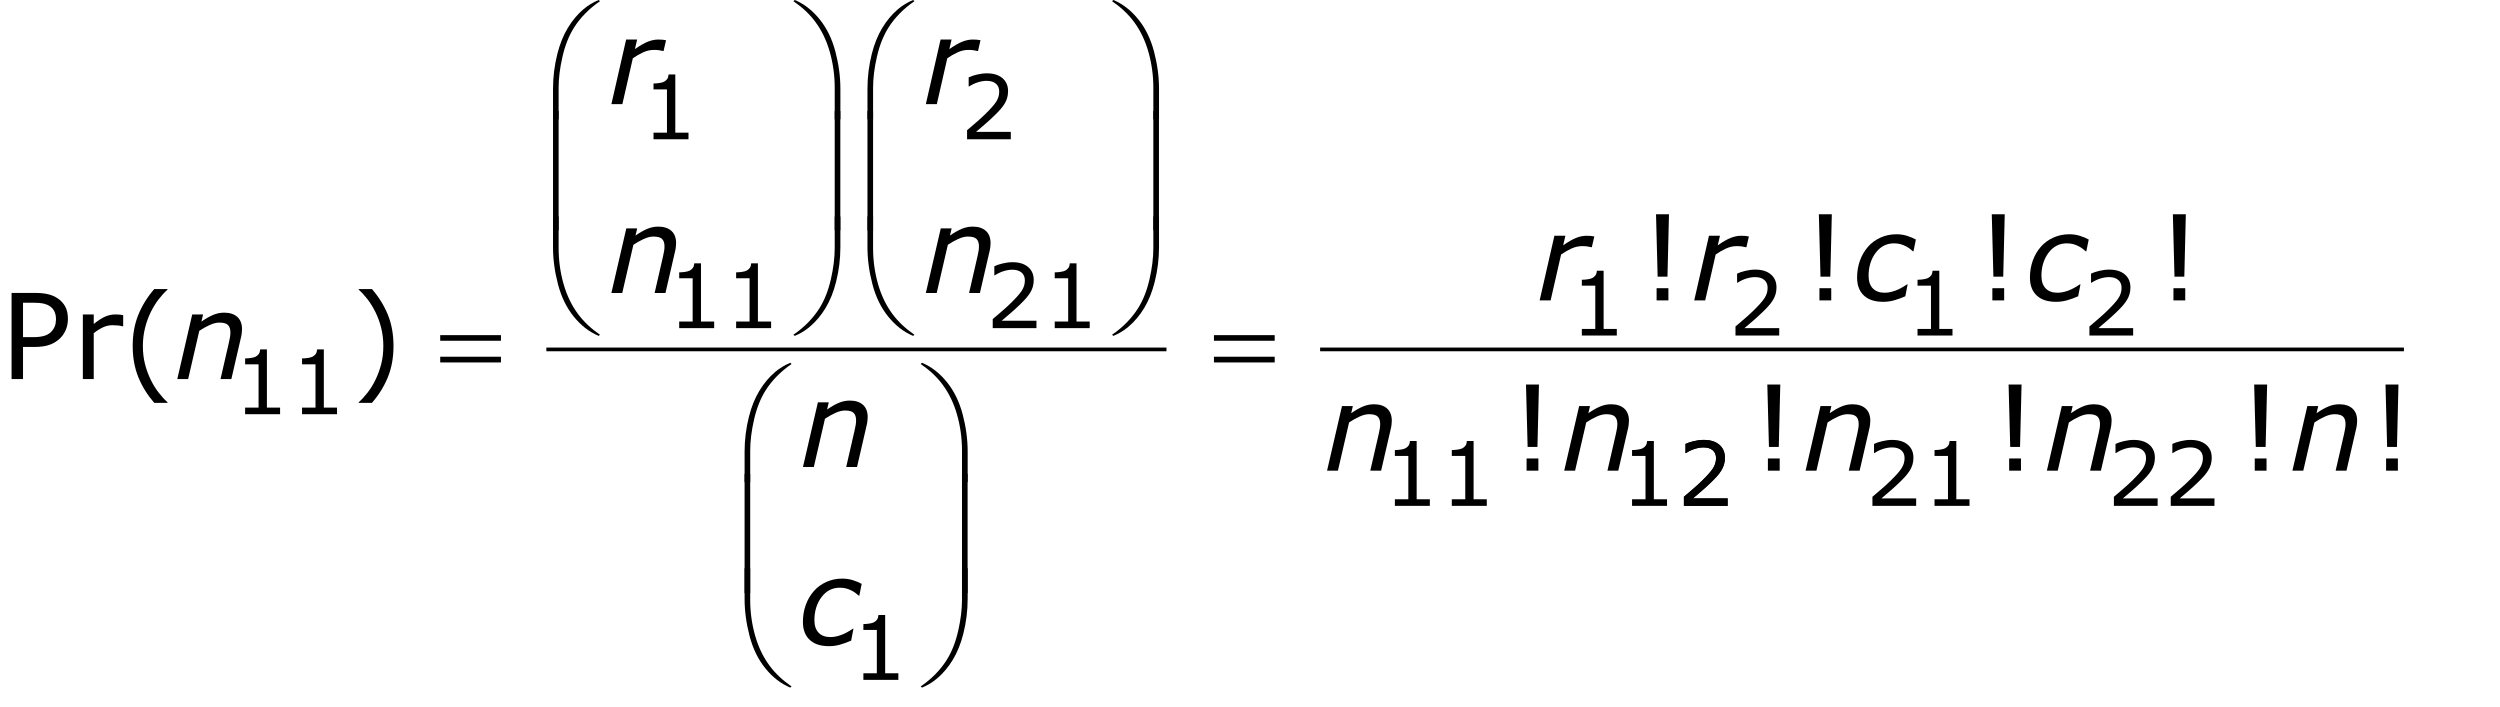 <?xml version="1.0" encoding="utf-8"?>
<!-- Generator: Adobe Illustrator 15.0.2, SVG Export Plug-In . SVG Version: 6.00 Build 0)  -->
<!DOCTYPE svg PUBLIC "-//W3C//DTD SVG 1.1//EN" "http://www.w3.org/Graphics/SVG/1.1/DTD/svg11.dtd">
<svg version="1.1" id="Layer_1" xmlns="http://www.w3.org/2000/svg" xmlns:xlink="http://www.w3.org/1999/xlink" x="0px" y="0px"
	 width="337.638px" height="95.457px" viewBox="0 0 337.638 95.457" enable-background="new 0 0 337.638 95.457"
	 xml:space="preserve">
<g>
	
		<line fill="none" stroke="#000000" stroke-width="0.5" stroke-miterlimit="10" x1="73.788" y1="47.19" x2="157.538" y2="47.19"/>
	<g>
		<path d="M9.172,43.076c0,0.516-0.09,0.994-0.27,1.434c-0.18,0.44-0.431,0.822-0.754,1.145
			c-0.401,0.401-0.875,0.702-1.422,0.902s-1.237,0.301-2.07,0.301H3.109v4.336H1.562V39.56h3.156
			c0.698,0,1.289,0.059,1.773,0.176s0.914,0.301,1.289,0.551c0.442,0.297,0.785,0.667,1.027,1.109
			C9.051,41.839,9.172,42.399,9.172,43.076z M7.562,43.115c0-0.401-0.07-0.75-0.211-1.047
			s-0.354-0.539-0.641-0.727c-0.25-0.161-0.535-0.277-0.855-0.348s-0.726-0.105-1.215-0.105H3.109
			v4.648h1.305c0.625,0,1.133-0.056,1.523-0.168c0.391-0.112,0.708-0.29,0.953-0.535
			c0.245-0.25,0.418-0.513,0.52-0.789C7.512,43.769,7.562,43.459,7.562,43.115z"/>
		<path d="M16.635,44.068h-0.078c-0.219-0.052-0.431-0.09-0.637-0.113s-0.449-0.035-0.73-0.035
			c-0.453,0-0.891,0.101-1.312,0.301c-0.422,0.201-0.828,0.46-1.219,0.777v6.195h-1.469v-8.727h1.469
			v1.289c0.584-0.469,1.098-0.801,1.543-0.996s0.9-0.293,1.363-0.293
			c0.255,0,0.44,0.007,0.555,0.02c0.115,0.013,0.287,0.038,0.516,0.074V44.068z"/>
	</g>
	<g>
		<path d="M22.625,54.412h-1.789c-0.922-1.058-1.638-2.211-2.148-3.461
			c-0.511-1.25-0.766-2.659-0.766-4.227s0.255-2.977,0.766-4.227c0.51-1.25,1.227-2.403,2.148-3.461
			H22.625v0.078c-0.422,0.38-0.824,0.819-1.207,1.316c-0.383,0.498-0.738,1.077-1.066,1.738
			c-0.312,0.641-0.566,1.347-0.762,2.117c-0.195,0.771-0.293,1.583-0.293,2.438
			c0,0.891,0.095,1.706,0.285,2.445c0.19,0.739,0.446,1.442,0.77,2.109
			c0.312,0.641,0.669,1.22,1.07,1.738c0.401,0.519,0.802,0.957,1.203,1.316V54.412z"/>
		<path d="M53.145,46.724c0,1.567-0.255,2.977-0.766,4.227s-1.227,2.403-2.148,3.461h-1.789V54.334
			c0.401-0.359,0.803-0.798,1.207-1.316s0.759-1.098,1.066-1.738
			c0.323-0.667,0.58-1.37,0.77-2.109s0.285-1.555,0.285-2.445c0-0.854-0.096-1.667-0.289-2.438
			c-0.193-0.771-0.448-1.477-0.766-2.117c-0.328-0.661-0.684-1.241-1.066-1.738
			c-0.383-0.497-0.785-0.936-1.207-1.316v-0.078h1.789c0.922,1.058,1.638,2.211,2.148,3.461
			S53.145,45.157,53.145,46.724z"/>
	</g>
	<g>
		<path d="M225.404,28.935l-0.203,8.43h-1.328l-0.219-8.43H225.404z M225.326,40.568h-1.594v-1.648h1.594
			V40.568z"/>
		<path d="M247.397,28.935l-0.203,8.43h-1.328l-0.219-8.43H247.397z M247.319,40.568h-1.594v-1.648
			h1.594V40.568z"/>
	</g>
	<g>
		<path d="M270.75,28.935l-0.203,8.43h-1.328L269,28.935H270.75z M270.672,40.568h-1.594v-1.648h1.594
			V40.568z"/>
		<path d="M295.207,28.935l-0.203,8.43h-1.328l-0.219-8.43H295.207z M295.129,40.568h-1.594v-1.648
			h1.594V40.568z"/>
	</g>
	<g>
		<path d="M207.844,51.933l-0.203,8.43h-1.328l-0.219-8.43H207.844z M207.766,63.566h-1.594v-1.648
			h1.594V63.566z"/>
	</g>
	<g>
		<path d="M32.686,44.459c0,0.125-0.012,0.294-0.035,0.508c-0.023,0.214-0.056,0.401-0.097,0.562
			l-1.308,5.664h-1.463l1.141-4.969c0.062-0.276,0.11-0.517,0.144-0.723
			c0.034-0.205,0.05-0.41,0.05-0.613c0-0.438-0.108-0.767-0.325-0.988
			c-0.216-0.221-0.606-0.332-1.17-0.332c-0.396,0-0.834,0.109-1.311,0.328
			c-0.478,0.219-0.943,0.48-1.397,0.784l-1.504,6.513h-1.467l2.016-8.727h1.467l-0.224,0.968
			c0.557-0.39,1.079-0.689,1.566-0.897c0.487-0.208,0.988-0.312,1.503-0.312
			c0.76,0,1.353,0.191,1.777,0.574S32.686,43.735,32.686,44.459z"/>
	</g>
	<g>
		<path d="M89.618,6.888h-0.078C89.332,6.836,89.138,6.798,88.959,6.775s-0.396-0.035-0.651-0.035
			c-0.489,0-0.974,0.111-1.455,0.332c-0.481,0.222-0.943,0.487-1.385,0.797l-1.415,6.199h-1.482
			l1.991-8.727h1.482L85.75,6.63c0.693-0.484,1.28-0.82,1.762-1.008s0.944-0.281,1.387-0.281
			c0.255,0,0.44,0.007,0.555,0.02c0.114,0.013,0.281,0.038,0.5,0.074L89.618,6.888z"/>
	</g>
	<g>
		<path d="M91.312,32.839c0,0.125-0.012,0.294-0.035,0.508c-0.023,0.214-0.056,0.401-0.097,0.562
			l-1.308,5.664h-1.463l1.141-4.969c0.062-0.276,0.11-0.517,0.144-0.723
			c0.034-0.205,0.05-0.41,0.05-0.613c0-0.438-0.108-0.767-0.325-0.988
			c-0.216-0.221-0.606-0.332-1.17-0.332c-0.396,0-0.834,0.109-1.311,0.328
			c-0.478,0.219-0.943,0.48-1.397,0.784l-1.504,6.513h-1.467l2.016-8.727h1.467l-0.224,0.968
			c0.557-0.39,1.079-0.689,1.566-0.897c0.487-0.208,0.988-0.312,1.503-0.312
			c0.76,0,1.353,0.191,1.777,0.574S91.312,32.116,91.312,32.839z"/>
	</g>
	<g>
		<path d="M132.086,6.888h-0.078c-0.208-0.052-0.402-0.09-0.581-0.113s-0.396-0.035-0.651-0.035
			c-0.489,0-0.974,0.111-1.455,0.332c-0.481,0.222-0.943,0.487-1.385,0.797l-1.415,6.199h-1.482
			l1.991-8.727h1.482l-0.294,1.289c0.693-0.484,1.28-0.82,1.762-1.008s0.944-0.281,1.387-0.281
			c0.255,0,0.44,0.007,0.555,0.02c0.114,0.013,0.281,0.038,0.5,0.074L132.086,6.888z"/>
	</g>
	<g>
		<path d="M133.781,32.839c0,0.125-0.012,0.294-0.035,0.508c-0.023,0.214-0.056,0.401-0.097,0.562
			l-1.308,5.664h-1.463l1.141-4.969c0.062-0.276,0.11-0.517,0.144-0.723
			c0.034-0.205,0.05-0.41,0.05-0.613c0-0.438-0.108-0.767-0.325-0.988
			c-0.216-0.221-0.606-0.332-1.17-0.332c-0.396,0-0.834,0.109-1.311,0.328
			c-0.478,0.219-0.943,0.48-1.397,0.784l-1.504,6.513h-1.467l2.016-8.727h1.467l-0.224,0.968
			c0.557-0.39,1.079-0.689,1.566-0.897c0.487-0.208,0.988-0.312,1.503-0.312
			c0.76,0,1.353,0.191,1.777,0.574S133.781,32.116,133.781,32.839z"/>
	</g>
	<g>
		<path d="M117.186,56.334c0,0.125-0.012,0.294-0.035,0.508s-0.056,0.401-0.097,0.562l-1.308,5.664h-1.463
			l1.141-4.969c0.062-0.276,0.11-0.517,0.144-0.723c0.034-0.205,0.05-0.41,0.05-0.613
			c0-0.438-0.108-0.767-0.325-0.988c-0.216-0.222-0.606-0.332-1.17-0.332
			c-0.396,0-0.834,0.109-1.311,0.328c-0.478,0.219-0.943,0.48-1.397,0.784l-1.504,6.513h-1.467
			l2.016-8.727h1.467l-0.224,0.968c0.557-0.39,1.079-0.689,1.566-0.897s0.988-0.312,1.503-0.312
			c0.76,0,1.353,0.191,1.777,0.574S117.186,55.61,117.186,56.334z"/>
	</g>
	<g>
		<path d="M111.977,87.269c-0.552,0-1.041-0.065-1.465-0.195c-0.425-0.13-0.796-0.336-1.113-0.617
			c-0.308-0.271-0.544-0.612-0.711-1.023c-0.167-0.411-0.25-0.891-0.25-1.438
			c0-0.817,0.127-1.581,0.383-2.289c0.255-0.708,0.617-1.331,1.086-1.867
			c0.453-0.521,1.013-0.934,1.68-1.238c0.666-0.305,1.385-0.457,2.156-0.457
			c0.51,0,0.991,0.07,1.441,0.211c0.45,0.141,0.848,0.308,1.191,0.5l-0.32,1.586h-0.086
			c-0.104-0.093-0.234-0.201-0.391-0.326c-0.156-0.123-0.341-0.24-0.555-0.349
			c-0.214-0.113-0.451-0.208-0.711-0.283c-0.261-0.075-0.558-0.112-0.891-0.112
			c-1.011,0-1.835,0.426-2.473,1.278c-0.638,0.853-0.957,1.889-0.957,3.11
			c0,0.732,0.188,1.296,0.566,1.691c0.377,0.395,0.915,0.592,1.613,0.592
			c0.328,0,0.656-0.047,0.984-0.14s0.606-0.194,0.836-0.303c0.255-0.119,0.492-0.245,0.711-0.38
			s0.377-0.235,0.477-0.303h0.086l-0.312,1.602c-0.453,0.203-0.933,0.379-1.438,0.527
			C113.01,87.195,112.497,87.269,111.977,87.269z"/>
	</g>
	<g>
		<path d="M214.984,33.388h-0.077c-0.208-0.052-0.402-0.09-0.581-0.113
			c-0.18-0.023-0.397-0.035-0.652-0.035c-0.488,0-0.974,0.111-1.455,0.332
			c-0.48,0.222-0.942,0.487-1.384,0.797l-1.415,6.199h-1.482l1.991-8.727h1.482l-0.294,1.289
			c0.692-0.484,1.28-0.82,1.762-1.008s0.944-0.281,1.387-0.281c0.255,0,0.44,0.007,0.555,0.02
			c0.114,0.013,0.281,0.038,0.5,0.074L214.984,33.388z"/>
		<path d="M235.861,33.388h-0.078c-0.208-0.052-0.402-0.09-0.582-0.113
			c-0.179-0.023-0.396-0.035-0.651-0.035c-0.488,0-0.974,0.111-1.454,0.332
			c-0.481,0.222-0.943,0.487-1.385,0.797l-1.415,6.199h-1.482l1.991-8.727h1.482l-0.294,1.289
			c0.692-0.484,1.28-0.82,1.762-1.008s0.944-0.281,1.387-0.281c0.255,0,0.44,0.007,0.555,0.02
			c0.114,0.013,0.281,0.038,0.5,0.074L235.861,33.388z"/>
	</g>
	<g>
		<path d="M254.35,40.763c-0.552,0-1.04-0.065-1.465-0.195s-0.796-0.336-1.113-0.617
			c-0.308-0.271-0.544-0.612-0.711-1.023c-0.167-0.411-0.25-0.891-0.25-1.438
			c0-0.817,0.128-1.581,0.383-2.289c0.255-0.708,0.617-1.331,1.086-1.867
			c0.453-0.521,1.013-0.934,1.68-1.238s1.386-0.457,2.156-0.457c0.511,0,0.991,0.07,1.441,0.211
			s0.848,0.308,1.191,0.5l-0.32,1.586h-0.086c-0.104-0.093-0.234-0.202-0.391-0.326
			s-0.341-0.241-0.555-0.349c-0.214-0.114-0.45-0.208-0.711-0.283
			c-0.261-0.075-0.558-0.112-0.891-0.112c-1.011,0-1.835,0.426-2.473,1.278s-0.957,1.889-0.957,3.11
			c0,0.733,0.188,1.296,0.566,1.691s0.915,0.592,1.613,0.592c0.328,0,0.656-0.046,0.984-0.14
			c0.328-0.093,0.606-0.194,0.836-0.303c0.255-0.119,0.492-0.246,0.711-0.38
			c0.219-0.135,0.378-0.235,0.477-0.303h0.086l-0.312,1.602c-0.453,0.203-0.933,0.379-1.438,0.527
			S254.87,40.763,254.35,40.763z"/>
		<path d="M277.693,40.763c-0.552,0-1.04-0.065-1.465-0.195s-0.796-0.336-1.113-0.617
			c-0.308-0.271-0.544-0.612-0.711-1.023c-0.167-0.411-0.25-0.891-0.25-1.438
			c0-0.817,0.128-1.581,0.383-2.289c0.255-0.708,0.617-1.331,1.086-1.867
			c0.453-0.521,1.013-0.934,1.68-1.238s1.386-0.457,2.156-0.457c0.511,0,0.991,0.07,1.441,0.211
			s0.848,0.308,1.191,0.5l-0.32,1.586h-0.086c-0.104-0.093-0.234-0.202-0.391-0.326
			s-0.341-0.241-0.555-0.349c-0.214-0.114-0.45-0.208-0.711-0.283
			c-0.261-0.075-0.558-0.112-0.891-0.112c-1.011,0-1.835,0.426-2.473,1.278s-0.957,1.889-0.957,3.11
			c0,0.733,0.188,1.296,0.566,1.691s0.915,0.592,1.613,0.592c0.328,0,0.656-0.046,0.984-0.14
			c0.328-0.093,0.606-0.194,0.836-0.303c0.255-0.119,0.492-0.246,0.711-0.38
			c0.219-0.135,0.378-0.235,0.477-0.303h0.086l-0.312,1.602c-0.453,0.203-0.933,0.379-1.438,0.527
			S278.214,40.763,277.693,40.763z"/>
	</g>
	<g>
		<path d="M187.969,56.832c0,0.125-0.012,0.294-0.035,0.508s-0.056,0.401-0.098,0.562l-1.307,5.664h-1.464
			l1.142-4.969c0.062-0.276,0.109-0.517,0.143-0.723c0.034-0.205,0.051-0.41,0.051-0.613
			c0-0.438-0.108-0.767-0.324-0.988c-0.217-0.222-0.606-0.332-1.17-0.332
			c-0.396,0-0.834,0.109-1.312,0.328s-0.942,0.48-1.396,0.784l-1.505,6.513h-1.467l2.016-8.727h1.467
			l-0.223,0.968c0.557-0.39,1.078-0.689,1.565-0.897s0.988-0.312,1.504-0.312
			c0.76,0,1.353,0.191,1.776,0.574C187.757,55.554,187.969,56.108,187.969,56.832z"/>
		<path d="M219.998,56.832c0,0.125-0.012,0.294-0.035,0.508s-0.056,0.401-0.098,0.562l-1.307,5.664h-1.464
			l1.142-4.969c0.062-0.276,0.109-0.517,0.143-0.723c0.034-0.205,0.051-0.41,0.051-0.613
			c0-0.438-0.108-0.767-0.324-0.988c-0.217-0.222-0.606-0.332-1.17-0.332
			c-0.396,0-0.834,0.109-1.312,0.328s-0.942,0.48-1.396,0.784l-1.505,6.513h-1.467l2.016-8.727h1.467
			l-0.223,0.968c0.557-0.39,1.078-0.689,1.565-0.897s0.988-0.312,1.504-0.312
			c0.76,0,1.353,0.191,1.776,0.574C219.786,55.554,219.998,56.108,219.998,56.832z"/>
	</g>
	<g>
		<path d="M37.828,55.943h-4.723v-0.891h1.816v-5.848h-1.816v-0.797c0.246,0,0.51-0.021,0.791-0.062
			s0.494-0.101,0.639-0.179c0.18-0.098,0.321-0.222,0.425-0.372s0.163-0.353,0.179-0.606h0.908
			v7.863h1.781V55.943z"/>
		<path d="M45.517,55.943h-4.723v-0.891h1.816v-5.848h-1.816v-0.797c0.246,0,0.51-0.021,0.791-0.062
			s0.494-0.101,0.639-0.179c0.18-0.098,0.321-0.222,0.425-0.372s0.163-0.353,0.179-0.606h0.908
			v7.863h1.781V55.943z"/>
	</g>
	<g>
		<path d="M92.984,18.81h-4.723v-0.891h1.816v-5.848h-1.816V11.275c0.246,0,0.51-0.021,0.791-0.062
			s0.494-0.101,0.639-0.179c0.18-0.098,0.321-0.222,0.425-0.372s0.163-0.353,0.179-0.606h0.908
			v7.863h1.781V18.81z"/>
	</g>
	<g>
		<path d="M96.453,44.318h-4.723v-0.891h1.816v-5.848h-1.816v-0.797c0.246,0,0.51-0.021,0.791-0.062
			s0.494-0.101,0.639-0.179c0.18-0.098,0.321-0.222,0.425-0.372s0.163-0.353,0.179-0.606h0.908
			v7.863h1.781V44.318z"/>
		<path d="M104.142,44.318h-4.723v-0.891h1.816v-5.848h-1.816v-0.797c0.246,0,0.51-0.021,0.791-0.062
			s0.494-0.101,0.639-0.179c0.18-0.098,0.321-0.222,0.425-0.372s0.163-0.353,0.179-0.606h0.908
			v7.863h1.781V44.318z"/>
	</g>
	<g>
		<path d="M136.514,18.81h-5.906v-1.225c0.41-0.352,0.821-0.703,1.233-1.055s0.796-0.701,1.151-1.049
			c0.75-0.727,1.264-1.304,1.541-1.731s0.416-0.89,0.416-1.386c0-0.453-0.149-0.808-0.448-1.063
			s-0.716-0.384-1.251-0.384c-0.355,0-0.74,0.062-1.154,0.188s-0.818,0.316-1.213,0.574h-0.059v-1.23
			c0.277-0.137,0.647-0.262,1.11-0.375s0.911-0.17,1.345-0.17c0.895,0,1.596,0.216,2.104,0.647
			s0.762,1.017,0.762,1.755c0,0.332-0.042,0.642-0.126,0.929s-0.208,0.56-0.372,0.817
			c-0.152,0.242-0.331,0.48-0.536,0.715s-0.454,0.494-0.747,0.779
			c-0.418,0.41-0.85,0.808-1.295,1.192s-0.861,0.741-1.248,1.069h4.693V18.81z"/>
	</g>
	<g>
		<path d="M139.979,44.318h-5.906v-1.225c0.41-0.352,0.821-0.703,1.233-1.055s0.796-0.701,1.151-1.049
			c0.75-0.727,1.264-1.304,1.541-1.731s0.416-0.89,0.416-1.386c0-0.453-0.149-0.808-0.448-1.063
			s-0.716-0.384-1.251-0.384c-0.355,0-0.74,0.062-1.154,0.188s-0.818,0.316-1.213,0.574h-0.059v-1.23
			c0.277-0.137,0.647-0.262,1.11-0.375s0.911-0.17,1.345-0.17c0.895,0,1.596,0.216,2.104,0.647
			s0.762,1.017,0.762,1.755c0,0.332-0.042,0.642-0.126,0.929s-0.208,0.56-0.372,0.817
			c-0.152,0.242-0.331,0.48-0.536,0.715s-0.454,0.494-0.747,0.779
			c-0.418,0.41-0.85,0.808-1.295,1.192s-0.861,0.741-1.248,1.069h4.693V44.318z"/>
		<path d="M147.17,44.318h-4.723v-0.891h1.816v-5.848h-1.816v-0.797c0.246,0,0.51-0.021,0.791-0.062
			s0.494-0.101,0.639-0.179c0.18-0.098,0.321-0.222,0.425-0.372s0.163-0.353,0.179-0.606h0.908
			v7.863h1.781V44.318z"/>
	</g>
	<g>
		<path d="M121.328,91.818h-4.723v-0.891h1.816v-5.848h-1.816v-0.797c0.246,0,0.51-0.021,0.791-0.062
			s0.494-0.101,0.639-0.179c0.18-0.098,0.321-0.222,0.425-0.372s0.163-0.353,0.179-0.606h0.908
			v7.863h1.781V91.818z"/>
	</g>
	<g>
		<path d="M218.359,45.318h-4.723v-0.891h1.816v-5.848h-1.816v-0.797c0.246,0,0.51-0.021,0.791-0.062
			s0.494-0.101,0.639-0.179c0.18-0.098,0.321-0.222,0.425-0.372s0.163-0.353,0.179-0.606h0.908
			v7.863h1.781V45.318z"/>
	</g>
	<g>
		<path d="M240.292,45.318h-5.906v-1.225c0.41-0.352,0.821-0.703,1.233-1.055s0.796-0.701,1.151-1.049
			c0.75-0.727,1.264-1.304,1.541-1.731s0.416-0.89,0.416-1.386c0-0.453-0.149-0.808-0.448-1.063
			s-0.716-0.384-1.251-0.384c-0.355,0-0.74,0.062-1.154,0.188s-0.818,0.316-1.213,0.574h-0.059v-1.23
			c0.277-0.137,0.647-0.262,1.11-0.375s0.911-0.17,1.345-0.17c0.895,0,1.596,0.216,2.104,0.647
			s0.762,1.017,0.762,1.755c0,0.332-0.042,0.642-0.126,0.929s-0.208,0.56-0.372,0.817
			c-0.152,0.242-0.331,0.48-0.536,0.715s-0.454,0.494-0.747,0.779
			c-0.418,0.41-0.85,0.808-1.295,1.192s-0.861,0.741-1.248,1.069h4.693V45.318z"/>
		<path d="M263.695,45.318h-4.723v-0.891h1.816v-5.848h-1.816v-0.797c0.246,0,0.51-0.021,0.791-0.062
			s0.494-0.101,0.639-0.179c0.18-0.098,0.321-0.222,0.425-0.372s0.163-0.353,0.179-0.606h0.908
			v7.863h1.781V45.318z"/>
		<path d="M288.094,45.318h-5.906v-1.225c0.41-0.352,0.821-0.703,1.233-1.055s0.796-0.701,1.151-1.049
			c0.75-0.727,1.264-1.304,1.541-1.731s0.416-0.89,0.416-1.386c0-0.453-0.149-0.808-0.448-1.063
			s-0.716-0.384-1.251-0.384c-0.355,0-0.74,0.062-1.154,0.188s-0.818,0.316-1.213,0.574h-0.059v-1.23
			c0.277-0.137,0.647-0.262,1.11-0.375s0.911-0.17,1.345-0.17c0.895,0,1.596,0.216,2.104,0.647
			s0.762,1.017,0.762,1.755c0,0.332-0.042,0.642-0.126,0.929s-0.208,0.56-0.372,0.817
			c-0.152,0.242-0.331,0.48-0.536,0.715s-0.454,0.494-0.747,0.779
			c-0.418,0.41-0.85,0.808-1.295,1.192s-0.861,0.741-1.248,1.069h4.693V45.318z"/>
	</g>
	<g>
		<path d="M193.109,68.318h-4.723v-0.891h1.816v-5.848h-1.816v-0.797c0.246,0,0.51-0.021,0.791-0.062
			s0.494-0.101,0.639-0.179c0.18-0.098,0.321-0.222,0.425-0.372s0.163-0.353,0.179-0.606h0.908
			v7.863h1.781V68.318z"/>
		<path d="M200.798,68.318h-4.723v-0.891h1.816v-5.848h-1.816v-0.797c0.246,0,0.51-0.021,0.791-0.062
			s0.494-0.101,0.639-0.179c0.18-0.098,0.321-0.222,0.425-0.372s0.163-0.353,0.179-0.606h0.908
			v7.863h1.781V68.318z"/>
	</g>
	<g>
		<path d="M225.141,68.318h-4.723v-0.891h1.816v-5.848h-1.816v-0.797c0.246,0,0.51-0.021,0.791-0.062
			s0.494-0.101,0.639-0.179c0.18-0.098,0.321-0.222,0.425-0.372s0.163-0.353,0.179-0.606h0.908
			v7.863h1.781V68.318z"/>
	</g>
	<g>
		<path d="M59.453,45.263h8.203V46.021h-8.203V45.263z M59.453,48.177h8.203v0.773h-8.203V48.177z"/>
	</g>
	<g>
		<path d="M74.688,16.113v-4.109c0-1.604,0.195-3.18,0.586-4.727c0.333-1.328,0.803-2.495,1.41-3.5
			C77.29,2.772,78,1.925,78.812,1.238c0.594-0.505,1.273-0.919,2.039-1.242l0.18,0.164
			c-1.469,1.011-2.636,2.195-3.5,3.555c-0.688,1.089-1.207,2.394-1.559,3.914
			c-0.352,1.521-0.527,2.927-0.527,4.219v4.266H74.688z"/>
	</g>
	<g>
		<path d="M74.688,29.248h0.758V33.521c0,1.646,0.22,3.248,0.66,4.805
			c0.44,1.558,1.098,2.925,1.973,4.102c0.755,1.016,1.739,1.942,2.953,2.781l-0.18,0.156
			c-1.255-0.526-2.371-1.389-3.348-2.59c-0.977-1.2-1.69-2.657-2.141-4.371
			c-0.451-1.713-0.676-3.393-0.676-5.039V29.248z"/>
	</g>
	<g>
		<path d="M75.445,31.113H74.688V14.996h0.758V31.113z"/>
	</g>
	<g>
		<path d="M113.498,16.113h-0.766v-4.266c0-1.646-0.219-3.247-0.656-4.805
			c-0.438-1.557-1.094-2.924-1.969-4.102c-0.755-1.021-1.74-1.948-2.953-2.781l0.18-0.164
			c1.255,0.526,2.371,1.391,3.348,2.594s1.69,2.66,2.141,4.371
			c0.45,1.711,0.676,3.392,0.676,5.043V16.113z"/>
	</g>
	<g>
		<path d="M113.498,29.248v4.117c0,1.604-0.195,3.177-0.586,4.719c-0.334,1.333-0.804,2.503-1.41,3.508
			c-0.607,1.005-1.319,1.852-2.137,2.539c-0.589,0.505-1.266,0.916-2.031,1.234l-0.18-0.156
			c1.469-1.011,2.635-2.195,3.5-3.555c0.688-1.088,1.206-2.393,1.555-3.914
			c0.349-1.521,0.523-2.927,0.523-4.219v-4.273H113.498z"/>
	</g>
	<g>
		<path d="M113.49,31.113h-0.758V14.996h0.758V31.113z"/>
	</g>
	<g>
		<path d="M117.156,16.113v-4.109c0-1.604,0.195-3.18,0.586-4.727c0.333-1.328,0.803-2.495,1.41-3.5
			c0.606-1.005,1.316-1.852,2.129-2.539c0.594-0.505,1.273-0.919,2.039-1.242L123.5,0.16
			c-1.469,1.011-2.636,2.195-3.5,3.555c-0.688,1.089-1.207,2.394-1.559,3.914
			c-0.352,1.521-0.527,2.927-0.527,4.219v4.266H117.156z"/>
	</g>
	<g>
		<path d="M117.156,29.248h0.758V33.521c0,1.646,0.22,3.248,0.66,4.805
			c0.44,1.558,1.098,2.925,1.973,4.102c0.755,1.016,1.739,1.942,2.953,2.781l-0.18,0.156
			c-1.255-0.526-2.371-1.389-3.348-2.59c-0.977-1.2-1.69-2.657-2.141-4.371
			c-0.451-1.713-0.676-3.393-0.676-5.039V29.248z"/>
	</g>
	<g>
		<path d="M117.914,31.113h-0.758V14.996h0.758V31.113z"/>
	</g>
	<g>
		<path d="M156.531,16.113h-0.766v-4.266c0-1.646-0.219-3.247-0.656-4.805
			c-0.438-1.557-1.094-2.924-1.969-4.102c-0.755-1.021-1.74-1.948-2.953-2.781l0.18-0.164
			c1.255,0.526,2.371,1.391,3.348,2.594s1.69,2.66,2.141,4.371
			c0.45,1.711,0.676,3.392,0.676,5.043V16.113z"/>
	</g>
	<g>
		<path d="M156.531,29.248v4.117c0,1.604-0.195,3.177-0.586,4.719c-0.334,1.333-0.804,2.503-1.41,3.508
			c-0.607,1.005-1.319,1.852-2.137,2.539c-0.589,0.505-1.266,0.916-2.031,1.234l-0.18-0.156
			c1.469-1.011,2.635-2.195,3.5-3.555c0.688-1.088,1.206-2.393,1.555-3.914
			c0.349-1.521,0.523-2.927,0.523-4.219v-4.273H156.531z"/>
	</g>
	<g>
		<path d="M156.523,31.113h-0.758V14.996h0.758V31.113z"/>
	</g>
	<g>
		<path d="M100.561,65.113v-4.109c0-1.604,0.195-3.18,0.586-4.727c0.333-1.328,0.803-2.495,1.41-3.5
			c0.606-1.005,1.316-1.852,2.129-2.539c0.594-0.505,1.273-0.919,2.039-1.242l0.18,0.164
			c-1.469,1.011-2.636,2.195-3.5,3.555c-0.688,1.089-1.207,2.394-1.559,3.914
			s-0.527,2.927-0.527,4.219v4.266H100.561z"/>
	</g>
	<g>
		<path d="M100.561,76.748h0.758V81.021c0,1.646,0.22,3.247,0.66,4.805
			c0.44,1.558,1.098,2.925,1.973,4.102c0.755,1.016,1.739,1.942,2.953,2.781l-0.18,0.156
			c-1.255-0.526-2.371-1.39-3.348-2.59s-1.69-2.657-2.141-4.371
			c-0.451-1.714-0.676-3.394-0.676-5.039V76.748z"/>
	</g>
	<g>
		<path d="M101.318,80.113h-0.758V63.996h0.758V80.113z"/>
	</g>
	<g>
		<path d="M130.688,65.113h-0.766v-4.266c0-1.646-0.219-3.247-0.656-4.805s-1.094-2.925-1.969-4.102
			c-0.755-1.021-1.74-1.948-2.953-2.781l0.18-0.164c1.255,0.526,2.371,1.391,3.348,2.594
			s1.69,2.66,2.141,4.371c0.45,1.711,0.676,3.392,0.676,5.043V65.113z"/>
	</g>
	<g>
		<path d="M130.688,76.748v4.117c0,1.604-0.195,3.177-0.586,4.719c-0.334,1.333-0.804,2.503-1.41,3.508
			c-0.607,1.005-1.319,1.852-2.137,2.539c-0.589,0.505-1.266,0.917-2.031,1.234l-0.18-0.156
			c1.469-1.011,2.635-2.195,3.5-3.555c0.688-1.089,1.206-2.394,1.555-3.914
			c0.349-1.521,0.523-2.927,0.523-4.219v-4.273H130.688z"/>
	</g>
	<g>
		<path d="M130.68,80.113h-0.758V63.996h0.758V80.113z"/>
	</g>
	<g>
		<path d="M163.951,45.263h8.203V46.021h-8.203V45.263z M163.951,48.177h8.203v0.773h-8.203V48.177z"/>
	</g>
	
		<line fill="none" stroke="#000000" stroke-width="0.5" stroke-miterlimit="10" x1="178.288" y1="47.19" x2="324.663" y2="47.19"/>
	<g>
		<path d="M233.326,68.318h-5.906v-1.225c0.41-0.352,0.821-0.703,1.233-1.055s0.796-0.701,1.151-1.049
			c0.75-0.727,1.264-1.304,1.541-1.731s0.416-0.89,0.416-1.386c0-0.453-0.149-0.808-0.448-1.063
			s-0.716-0.384-1.251-0.384c-0.355,0-0.74,0.062-1.154,0.188s-0.818,0.316-1.213,0.574h-0.059v-1.23
			c0.277-0.137,0.647-0.262,1.11-0.375s0.911-0.17,1.345-0.17c0.895,0,1.596,0.216,2.104,0.647
			s0.762,1.017,0.762,1.755c0,0.332-0.042,0.642-0.126,0.929s-0.208,0.56-0.372,0.817
			c-0.152,0.242-0.331,0.48-0.536,0.715s-0.454,0.494-0.747,0.779
			c-0.418,0.41-0.85,0.808-1.295,1.192s-0.861,0.741-1.248,1.069h4.693V68.318z"/>
	</g>
	<g>
		<path d="M233.326,68.318h-5.906v-1.225c0.41-0.352,0.821-0.703,1.233-1.055s0.796-0.701,1.151-1.049
			c0.75-0.727,1.264-1.304,1.541-1.731s0.416-0.89,0.416-1.386c0-0.453-0.149-0.808-0.448-1.063
			s-0.716-0.384-1.251-0.384c-0.355,0-0.74,0.062-1.154,0.188s-0.818,0.316-1.213,0.574h-0.059v-1.23
			c0.277-0.137,0.647-0.262,1.11-0.375s0.911-0.17,1.345-0.17c0.895,0,1.596,0.216,2.104,0.647
			s0.762,1.017,0.762,1.755c0,0.332-0.042,0.642-0.126,0.929s-0.208,0.56-0.372,0.817
			c-0.152,0.242-0.331,0.48-0.536,0.715s-0.454,0.494-0.747,0.779
			c-0.418,0.41-0.85,0.808-1.295,1.192s-0.861,0.741-1.248,1.069h4.693V68.318z"/>
		<path d="M258.787,68.318h-5.906v-1.225c0.41-0.352,0.821-0.703,1.233-1.055s0.796-0.701,1.151-1.049
			c0.75-0.727,1.264-1.304,1.541-1.731s0.416-0.89,0.416-1.386c0-0.453-0.149-0.808-0.448-1.063
			s-0.716-0.384-1.251-0.384c-0.355,0-0.74,0.062-1.154,0.188s-0.818,0.316-1.213,0.574h-0.059v-1.23
			c0.277-0.137,0.647-0.262,1.11-0.375s0.911-0.17,1.345-0.17c0.895,0,1.596,0.216,2.104,0.647
			s0.762,1.017,0.762,1.755c0,0.332-0.042,0.642-0.126,0.929s-0.208,0.56-0.372,0.817
			c-0.152,0.242-0.331,0.48-0.536,0.715s-0.454,0.494-0.747,0.779
			c-0.418,0.41-0.85,0.808-1.295,1.192s-0.861,0.741-1.248,1.069h4.693V68.318z"/>
	</g>
	<g>
		<path d="M265.992,68.318h-4.723v-0.891h1.816v-5.848h-1.816v-0.797c0.246,0,0.51-0.021,0.791-0.062
			s0.494-0.101,0.639-0.179c0.18-0.098,0.321-0.222,0.425-0.372s0.163-0.353,0.179-0.606h0.908
			v7.863h1.781V68.318z"/>
		<path d="M291.399,68.318h-5.906v-1.225c0.41-0.352,0.821-0.703,1.233-1.055s0.796-0.701,1.151-1.049
			c0.75-0.727,1.264-1.304,1.541-1.731s0.416-0.89,0.416-1.386c0-0.453-0.149-0.808-0.448-1.063
			s-0.716-0.384-1.251-0.384c-0.355,0-0.74,0.062-1.154,0.188s-0.818,0.316-1.213,0.574h-0.059v-1.23
			c0.277-0.137,0.647-0.262,1.11-0.375s0.911-0.17,1.345-0.17c0.895,0,1.596,0.216,2.104,0.647
			s0.762,1.017,0.762,1.755c0,0.332-0.042,0.642-0.126,0.929s-0.208,0.56-0.372,0.817
			c-0.152,0.242-0.331,0.48-0.536,0.715s-0.454,0.494-0.747,0.779
			c-0.418,0.41-0.85,0.808-1.295,1.192s-0.861,0.741-1.248,1.069h4.693V68.318z"/>
	</g>
	<g>
		<path d="M299.076,68.318h-5.906v-1.225c0.41-0.352,0.821-0.703,1.233-1.055s0.796-0.701,1.151-1.049
			c0.75-0.727,1.264-1.304,1.541-1.731s0.416-0.89,0.416-1.386c0-0.453-0.149-0.808-0.448-1.063
			s-0.716-0.384-1.251-0.384c-0.355,0-0.74,0.062-1.154,0.188s-0.818,0.316-1.213,0.574h-0.059v-1.23
			c0.277-0.137,0.647-0.262,1.11-0.375s0.911-0.17,1.345-0.17c0.895,0,1.596,0.216,2.104,0.647
			s0.762,1.017,0.762,1.755c0,0.332-0.042,0.642-0.126,0.929s-0.208,0.56-0.372,0.817
			c-0.152,0.242-0.331,0.48-0.536,0.715s-0.454,0.494-0.747,0.779
			c-0.418,0.41-0.85,0.808-1.295,1.192s-0.861,0.741-1.248,1.069h4.693V68.318z"/>
	</g>
	<g>
		<path d="M240.436,51.933l-0.203,8.43h-1.328l-0.219-8.43H240.436z M240.357,63.566h-1.594v-1.648
			h1.594V63.566z"/>
		<path d="M273.021,51.933l-0.203,8.43h-1.328l-0.219-8.43H273.021z M272.942,63.566h-1.594v-1.648
			h1.594V63.566z"/>
	</g>
	<g>
		<path d="M306.188,51.933l-0.203,8.43h-1.328l-0.219-8.43H306.188z M306.109,63.566h-1.594v-1.648h1.594
			V63.566z"/>
		<path d="M323.925,51.933l-0.203,8.43h-1.328l-0.219-8.43H323.925z M323.847,63.566h-1.594v-1.648h1.594
			V63.566z"/>
	</g>
	<g>
		<path d="M252.594,56.832c0,0.125-0.012,0.294-0.035,0.508s-0.056,0.401-0.098,0.562l-1.307,5.664h-1.464
			l1.142-4.969c0.062-0.276,0.109-0.517,0.143-0.723c0.034-0.205,0.051-0.41,0.051-0.613
			c0-0.438-0.108-0.767-0.324-0.988c-0.217-0.222-0.606-0.332-1.17-0.332
			c-0.396,0-0.834,0.109-1.312,0.328s-0.942,0.48-1.396,0.784l-1.505,6.513h-1.467l2.016-8.727h1.467
			l-0.223,0.968c0.557-0.39,1.078-0.689,1.565-0.897s0.988-0.312,1.504-0.312
			c0.76,0,1.353,0.191,1.776,0.574C252.382,55.554,252.594,56.108,252.594,56.832z"/>
		<path d="M285.183,56.832c0,0.125-0.012,0.294-0.035,0.508s-0.056,0.401-0.097,0.562l-1.309,5.664h-1.463
			l1.141-4.969c0.062-0.276,0.11-0.517,0.145-0.723c0.033-0.205,0.05-0.41,0.05-0.613
			c0-0.438-0.108-0.767-0.324-0.988c-0.217-0.222-0.606-0.332-1.17-0.332
			c-0.396,0-0.834,0.109-1.312,0.328c-0.477,0.219-0.942,0.48-1.396,0.784l-1.504,6.513h-1.468
			l2.016-8.727h1.467l-0.224,0.968c0.558-0.39,1.08-0.689,1.566-0.897s0.988-0.312,1.504-0.312
			c0.76,0,1.353,0.191,1.776,0.574C284.971,55.554,285.183,56.108,285.183,56.832z"/>
	</g>
	<g>
		<path d="M318.344,56.832c0,0.125-0.012,0.294-0.035,0.508s-0.056,0.401-0.098,0.562l-1.307,5.664h-1.464
			l1.142-4.969c0.062-0.276,0.109-0.517,0.143-0.723c0.034-0.205,0.051-0.41,0.051-0.613
			c0-0.438-0.108-0.767-0.324-0.988c-0.217-0.222-0.606-0.332-1.17-0.332
			c-0.396,0-0.834,0.109-1.312,0.328s-0.942,0.48-1.396,0.784l-1.505,6.513h-1.467l2.016-8.727h1.467
			l-0.223,0.968c0.557-0.39,1.078-0.689,1.565-0.897s0.988-0.312,1.504-0.312
			c0.76,0,1.353,0.191,1.776,0.574C318.132,55.554,318.344,56.108,318.344,56.832z"/>
	</g>
</g>
</svg>
